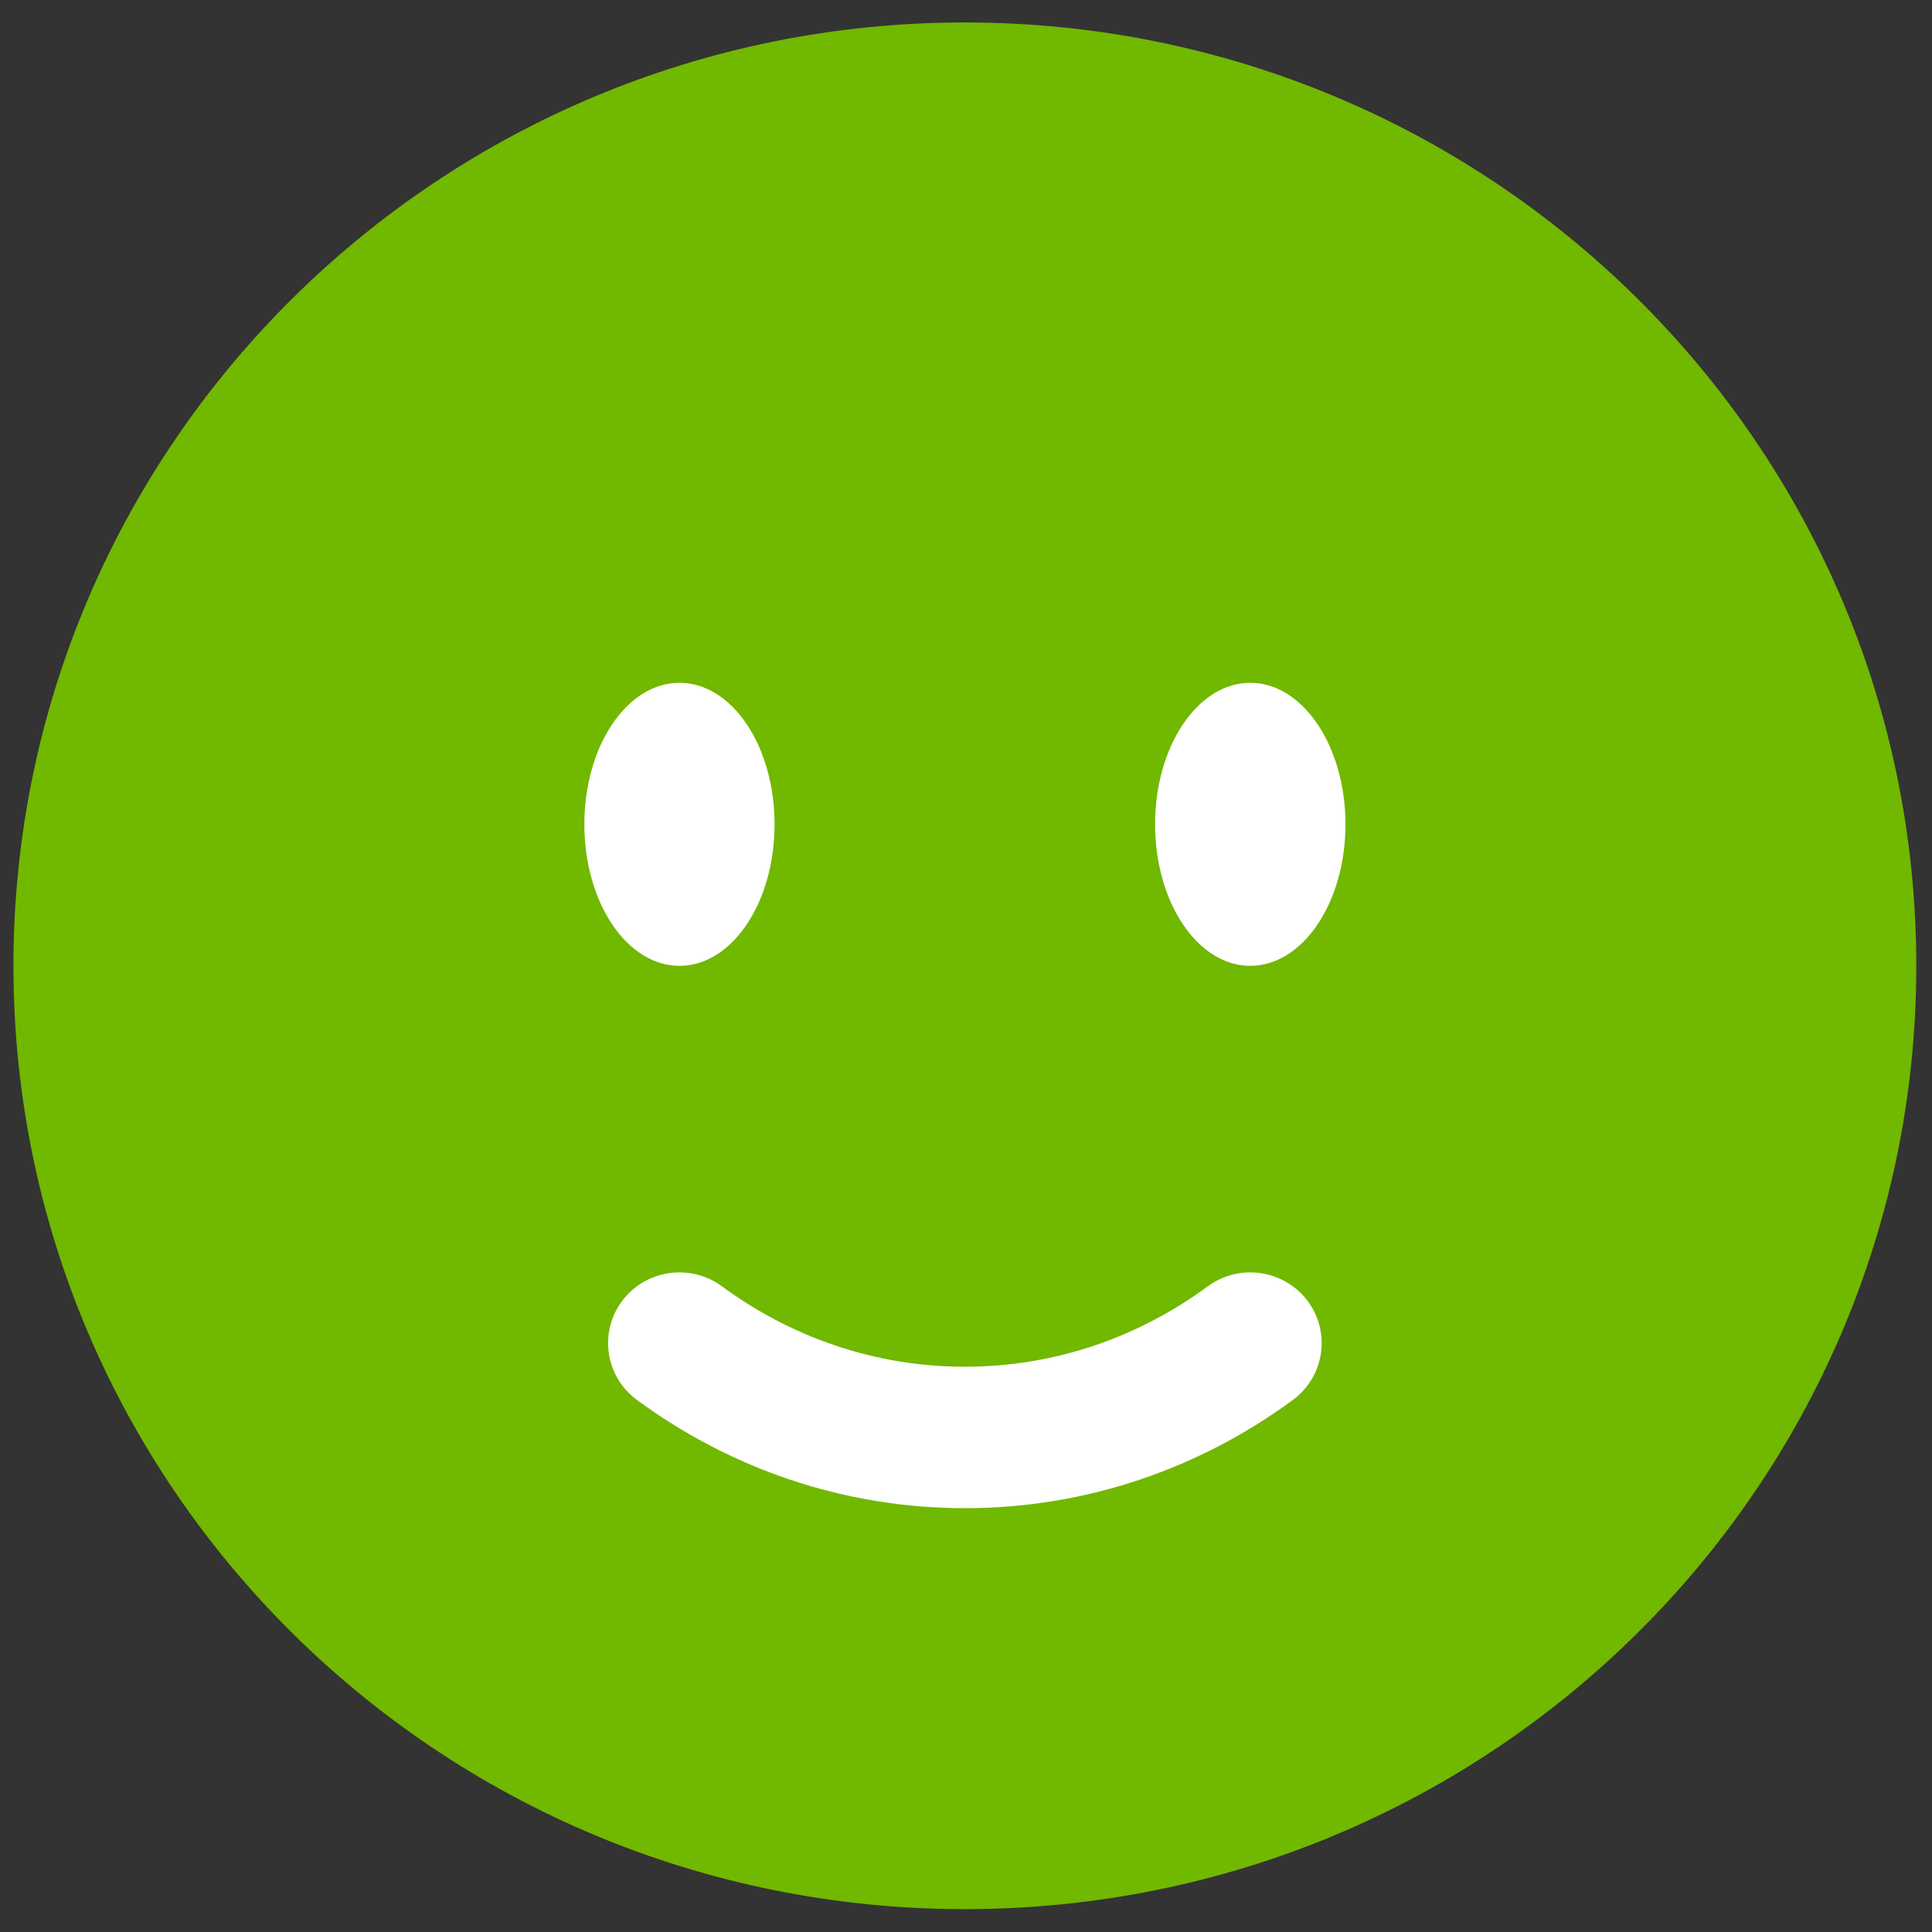 <?xml version="1.0" encoding="utf-8"?>
<svg viewBox="0 0 24 24" fill="none" xmlns="http://www.w3.org/2000/svg">
  <rect x="0" y="0" width="24" height="24" fill="#333333" stroke="none"/>
  <ellipse style="stroke: rgb(0, 0, 0); fill: rgb(255, 255, 255);" cx="12.115" cy="11.656" rx="9.909" ry="9.909" transform="matrix(1, 0, 0, 1, -2.220446049250313e-16, 0)"/>
  <path fill-rule="evenodd" clip-rule="evenodd" d="M 11.986 23.716 C 18.513 23.716 23.805 18.47 23.805 11.998 C 23.805 5.526 18.513 0.279 11.986 0.279 C 5.458 0.279 0.167 5.526 0.167 11.998 C 0.167 18.47 5.458 23.716 11.986 23.716 Z M 7.728 16.161 C 8.02 15.772 8.575 15.69 8.968 15.979 C 9.829 16.612 10.868 16.978 11.986 16.978 C 13.104 16.978 14.143 16.612 15.004 15.979 C 15.397 15.69 15.952 15.772 16.244 16.161 C 16.536 16.552 16.452 17.103 16.06 17.391 C 14.911 18.236 13.505 18.735 11.986 18.735 C 10.468 18.735 9.062 18.236 7.913 17.391 C 7.519 17.103 7.437 16.552 7.728 16.161 Z M 16.714 10.24 C 16.714 11.211 16.184 11.998 15.531 11.998 C 14.879 11.998 14.349 11.211 14.349 10.24 C 14.349 9.269 14.879 8.482 15.531 8.482 C 16.184 8.482 16.714 9.269 16.714 10.24 Z M 8.441 11.998 C 9.094 11.998 9.622 11.211 9.622 10.24 C 9.622 9.269 9.094 8.482 8.441 8.482 C 7.787 8.482 7.259 9.269 7.259 10.24 C 7.259 11.211 7.787 11.998 8.441 11.998 Z" style="fill: rgb(113, 184, 0);" transform="matrix(1, 0, 0, 1, -4.440892098500626e-16, 0)"/>
</svg>